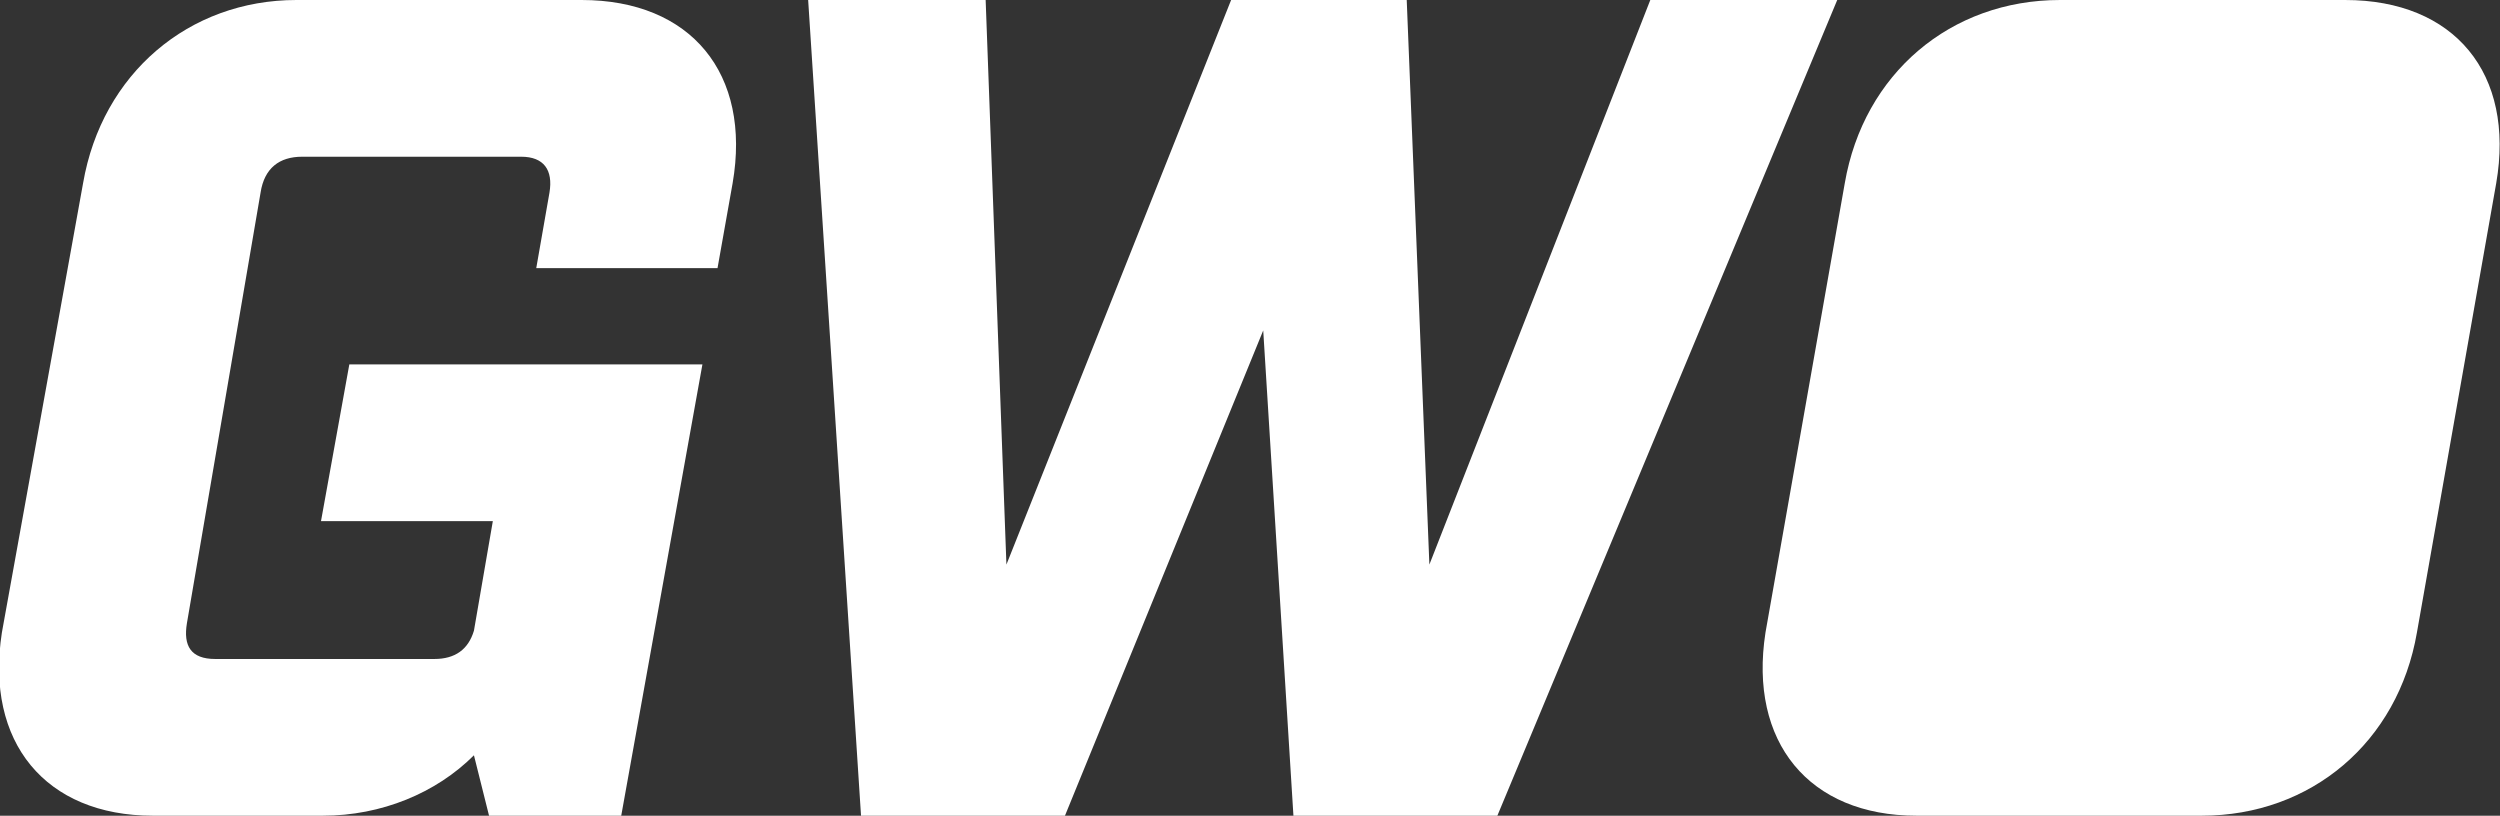 <?xml version="1.0" encoding="utf-8"?>
<!-- Generator: Adobe Illustrator 26.3.1, SVG Export Plug-In . SVG Version: 6.00 Build 0)  -->
<svg version="1.1" id="Layer_1" xmlns="http://www.w3.org/2000/svg" xmlns:xlink="http://www.w3.org/1999/xlink" x="0px" y="0px"
	 width="132.4px" height="43.2px" viewBox="0 0 132.4 43.2" style="enable-background:new 0 0 132.4 43.2;" xml:space="preserve">
<rect x="0" y="0" width="132.4" height="43.2" fill="#333333" stroke="none"/>
<style type="text/css">
	.st0{fill:#FFFFFF;}
</style>
<path class="st0" d="M32.9,43.2h-7L25.1,40c-2,2-4.9,3.2-8,3.2H8.1c-5.7,0-8.9-3.9-8-9.7L4.4,9.7C5.4,3.9,10,0,15.7,0h15.1
	c5.8,0,9,3.9,8,9.7L38,14.2h-9.6l0.7-4c0.2-1.2-0.3-1.9-1.5-1.9H16c-1.2,0-2,0.6-2.2,1.9L9.9,33c-0.2,1.2,0.2,1.9,1.5,1.9h11.6
	c1.1,0,1.8-0.5,2.1-1.5l1-5.8H17l1.5-8.3h18.7L32.9,43.2z"/>
<path class="st0" d="M116.6,43.2h-15.1c-5.7,0-8.9-3.9-8-9.7l4.2-23.8c1-5.8,5.6-9.7,11.4-9.7h15.1c5.8,0,9,3.9,8,9.7L128,33.5
	C127,39.3,122.4,43.2,116.6,43.2"/>
<polygon class="st0" points="42.8,0 52.2,0 53.3,29.9 65.2,0 74.5,0 75.7,29.9 87.4,0 97.3,0 79.3,43.2 68.5,43.2 66.9,17.5 
	56.4,43.2 45.6,43.2 "/>
</svg>
